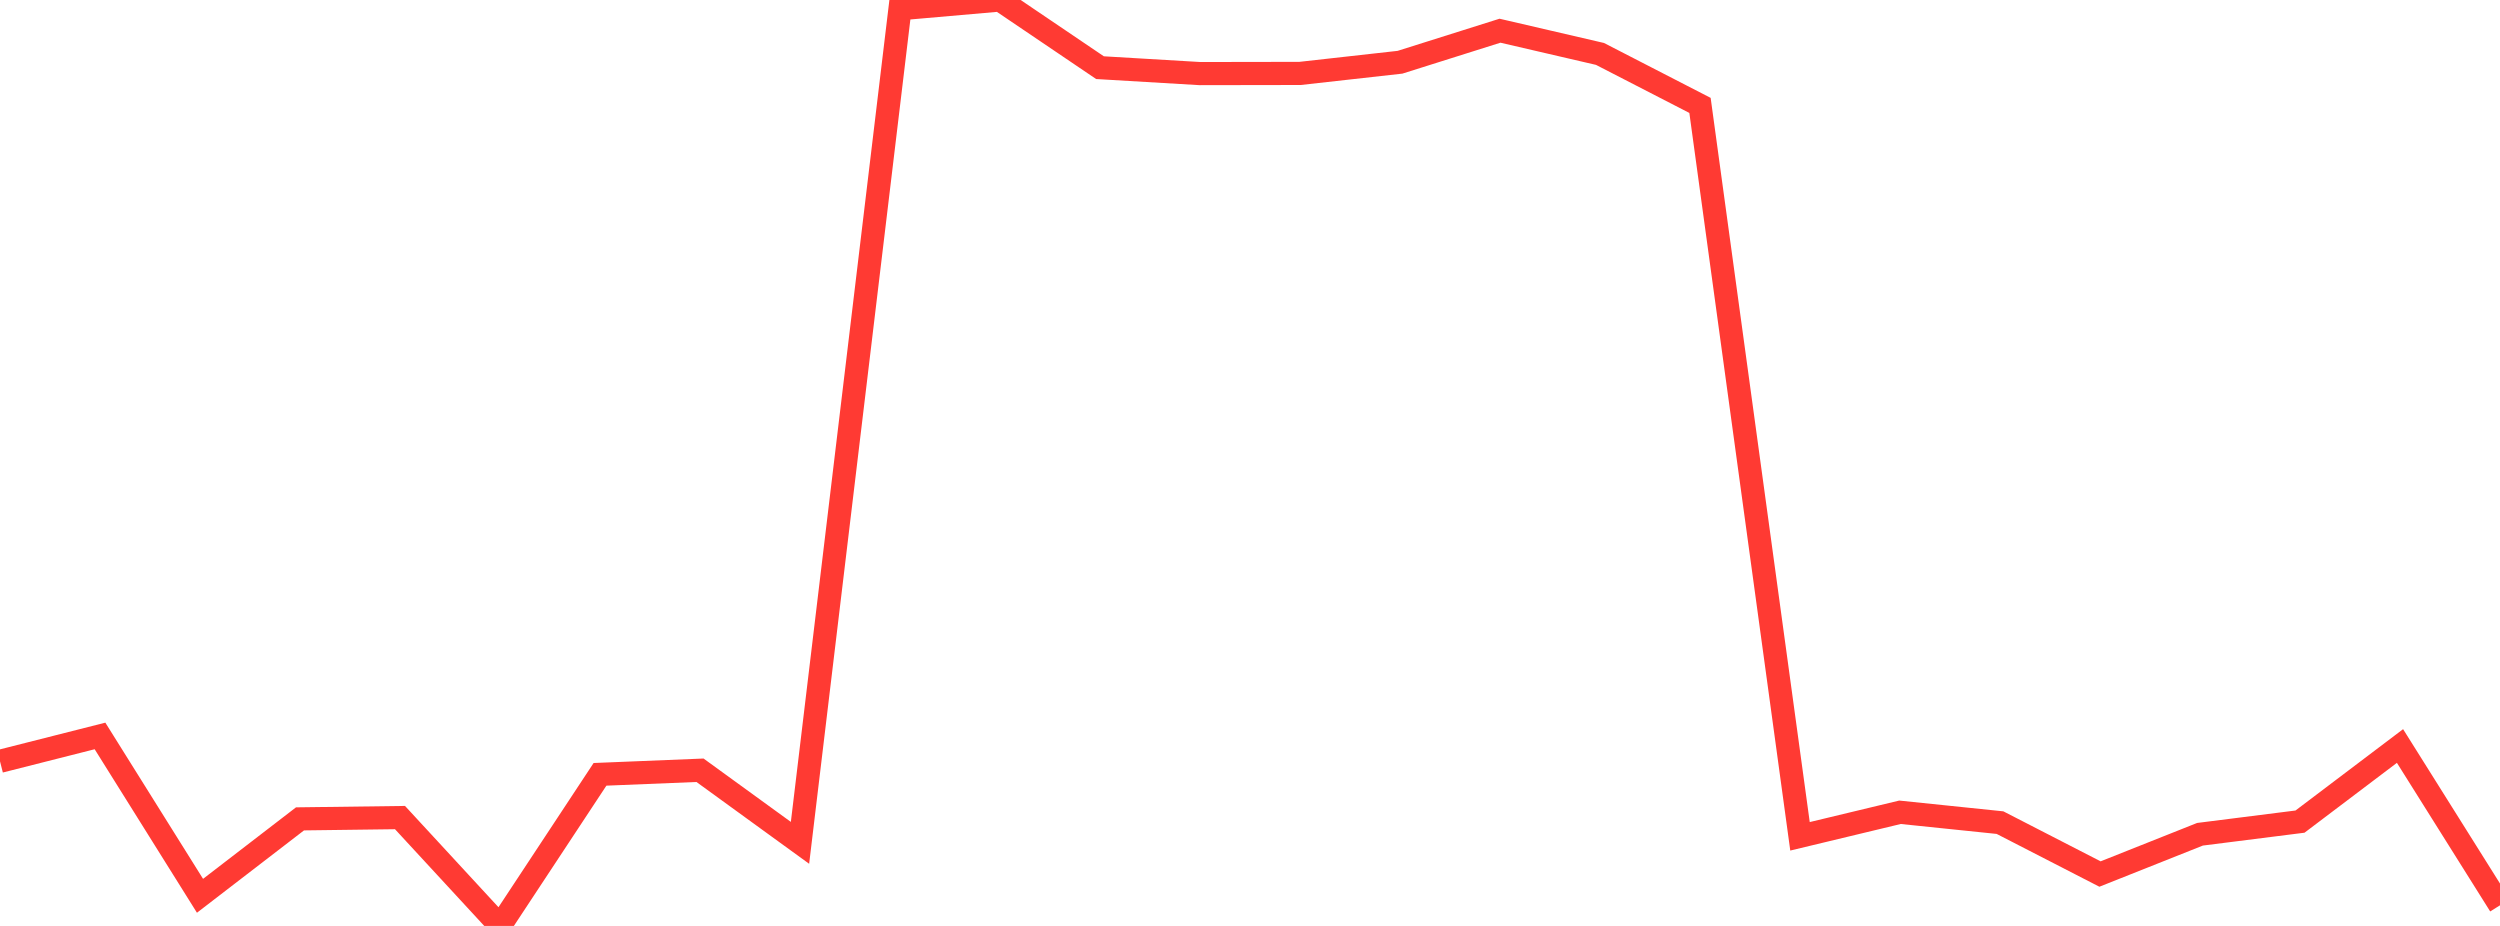 <?xml version="1.0" standalone="no"?>
<!DOCTYPE svg PUBLIC "-//W3C//DTD SVG 1.1//EN" "http://www.w3.org/Graphics/SVG/1.1/DTD/svg11.dtd">

<svg width="135" height="50" viewBox="0 0 135 50" preserveAspectRatio="none" 
  xmlns="http://www.w3.org/2000/svg"
  xmlns:xlink="http://www.w3.org/1999/xlink">


<polyline points="0.0, 41.11 5.4, 39.741 10.8, 48.373 16.2, 44.219 21.6, 44.149 27.0, 50.0 32.4, 41.814 37.8, 41.594 43.2, 45.514 48.6, 0.473 54.0, 0.0 59.4, 3.654 64.8, 3.974 70.2, 3.965 75.6, 3.361 81.0, 1.658 86.4, 2.912 91.8, 5.692 97.2, 45.161 102.6, 43.863 108.0, 44.422 113.4, 47.198 118.8, 45.05 124.2, 44.367 129.6, 40.284 135.0, 48.886" fill="none" stroke="#ff3a33" stroke-width="1.25"/>

</svg>